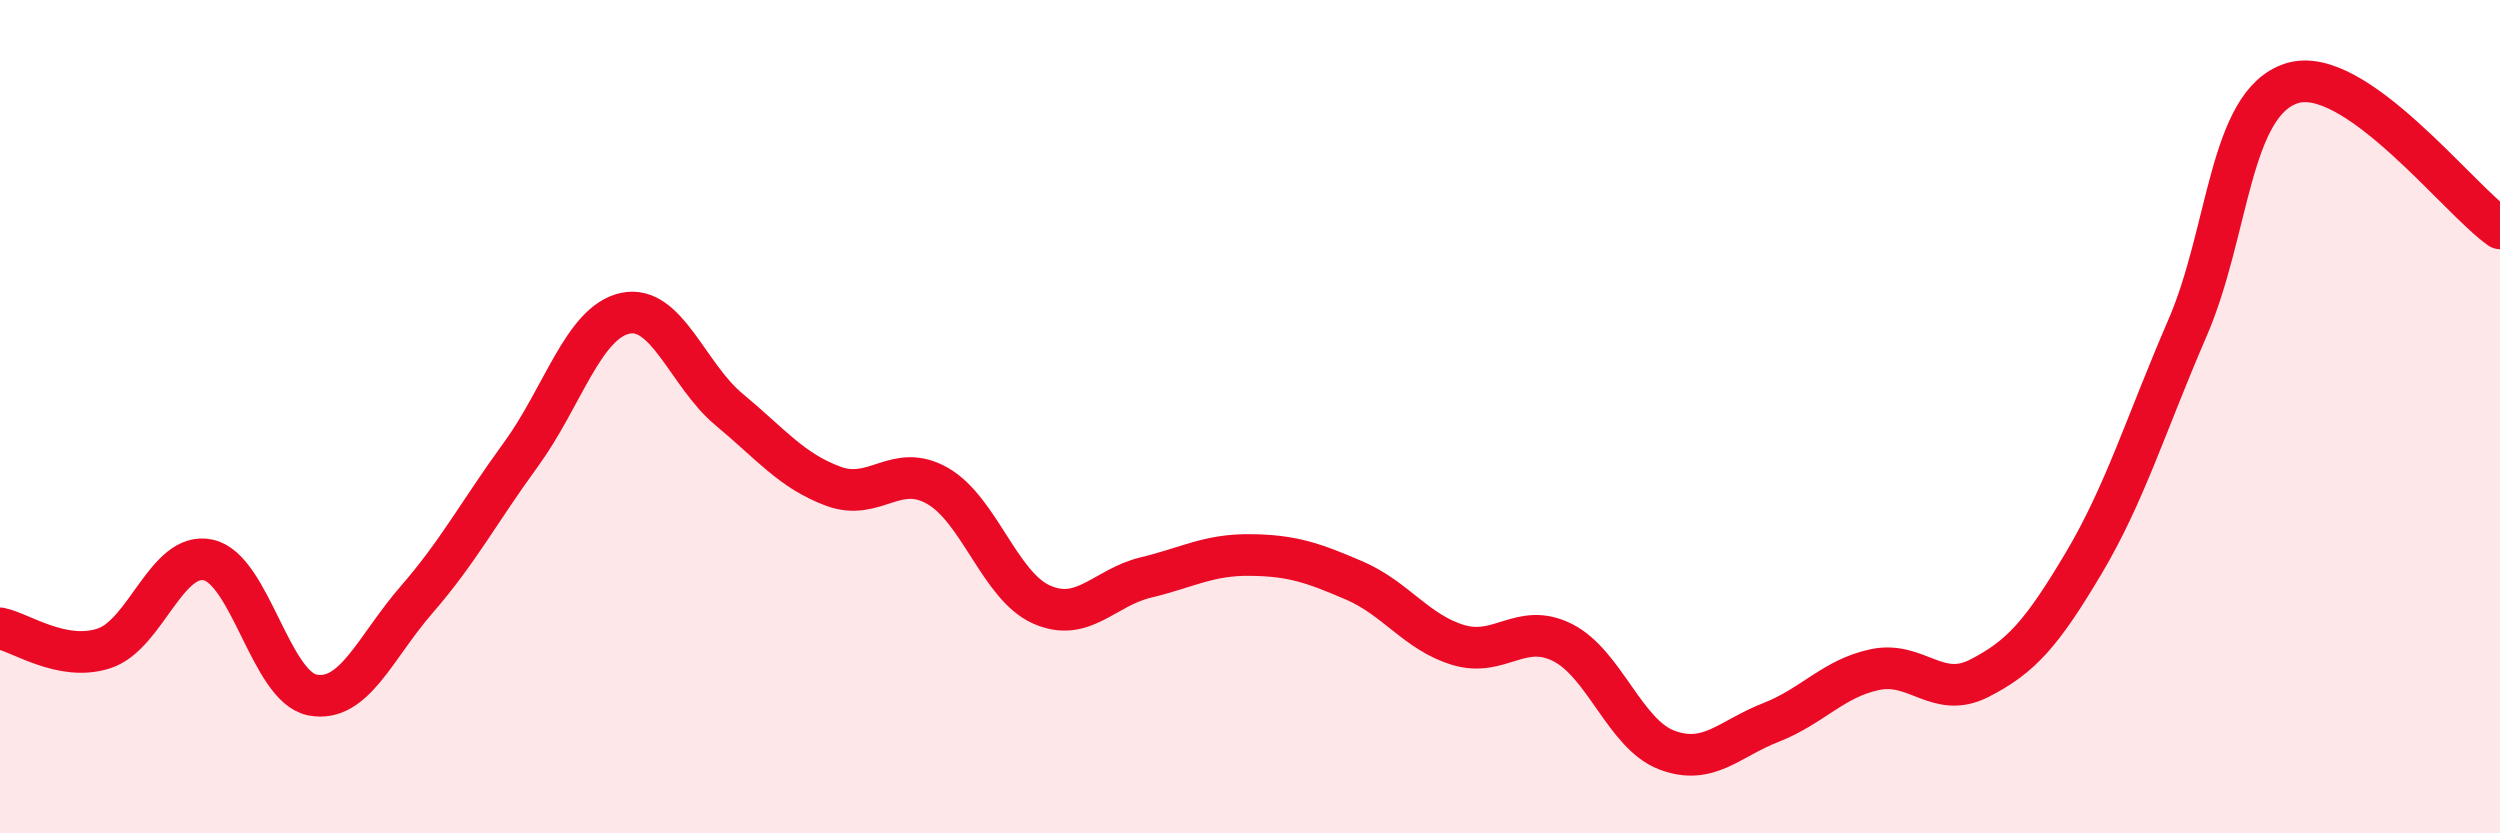 
    <svg width="60" height="20" viewBox="0 0 60 20" xmlns="http://www.w3.org/2000/svg">
      <path
        d="M 0,15.08 C 0.5,15.18 1.5,15.89 2.5,15.56 C 3.5,15.23 4,13.22 5,13.44 C 6,13.66 6.5,16.49 7.5,16.68 C 8.5,16.87 9,15.54 10,14.39 C 11,13.24 11.5,12.28 12.5,10.91 C 13.5,9.54 14,7.74 15,7.52 C 16,7.3 16.5,9 17.5,9.83 C 18.5,10.66 19,11.3 20,11.67 C 21,12.04 21.5,11.09 22.5,11.66 C 23.5,12.23 24,14.07 25,14.51 C 26,14.95 26.5,14.1 27.5,13.86 C 28.5,13.62 29,13.31 30,13.32 C 31,13.33 31.5,13.5 32.5,13.93 C 33.5,14.36 34,15.18 35,15.48 C 36,15.78 36.5,14.92 37.5,15.42 C 38.5,15.92 39,17.62 40,18 C 41,18.38 41.5,17.73 42.5,17.34 C 43.5,16.95 44,16.28 45,16.07 C 46,15.86 46.5,16.79 47.5,16.28 C 48.5,15.77 49,15.21 50,13.53 C 51,11.85 51.5,10.18 52.5,7.87 C 53.5,5.56 53.5,2.48 55,2 C 56.5,1.52 59,4.78 60,5.48L60 20L0 20Z"
        fill="#EB0A25"
        opacity="0.1"
        stroke-linecap="round"
        stroke-linejoin="round"
      />
      <path
        d="M 0,15.08 C 0.5,15.18 1.5,15.89 2.5,15.56 C 3.5,15.23 4,13.22 5,13.44 C 6,13.66 6.5,16.49 7.5,16.68 C 8.5,16.87 9,15.54 10,14.39 C 11,13.24 11.5,12.28 12.5,10.91 C 13.5,9.54 14,7.74 15,7.52 C 16,7.3 16.5,9 17.5,9.83 C 18.5,10.66 19,11.3 20,11.67 C 21,12.04 21.5,11.09 22.5,11.66 C 23.5,12.23 24,14.07 25,14.51 C 26,14.95 26.5,14.1 27.5,13.86 C 28.5,13.62 29,13.31 30,13.32 C 31,13.33 31.5,13.5 32.5,13.93 C 33.5,14.36 34,15.18 35,15.48 C 36,15.78 36.5,14.92 37.5,15.42 C 38.5,15.92 39,17.62 40,18 C 41,18.38 41.5,17.73 42.5,17.34 C 43.5,16.95 44,16.28 45,16.07 C 46,15.86 46.5,16.79 47.5,16.28 C 48.5,15.77 49,15.21 50,13.53 C 51,11.85 51.5,10.18 52.5,7.87 C 53.5,5.56 53.5,2.48 55,2 C 56.5,1.52 59,4.78 60,5.48"
        stroke="#EB0A25"
        stroke-width="1"
        fill="none"
        stroke-linecap="round"
        stroke-linejoin="round"
      />
    </svg>
  
